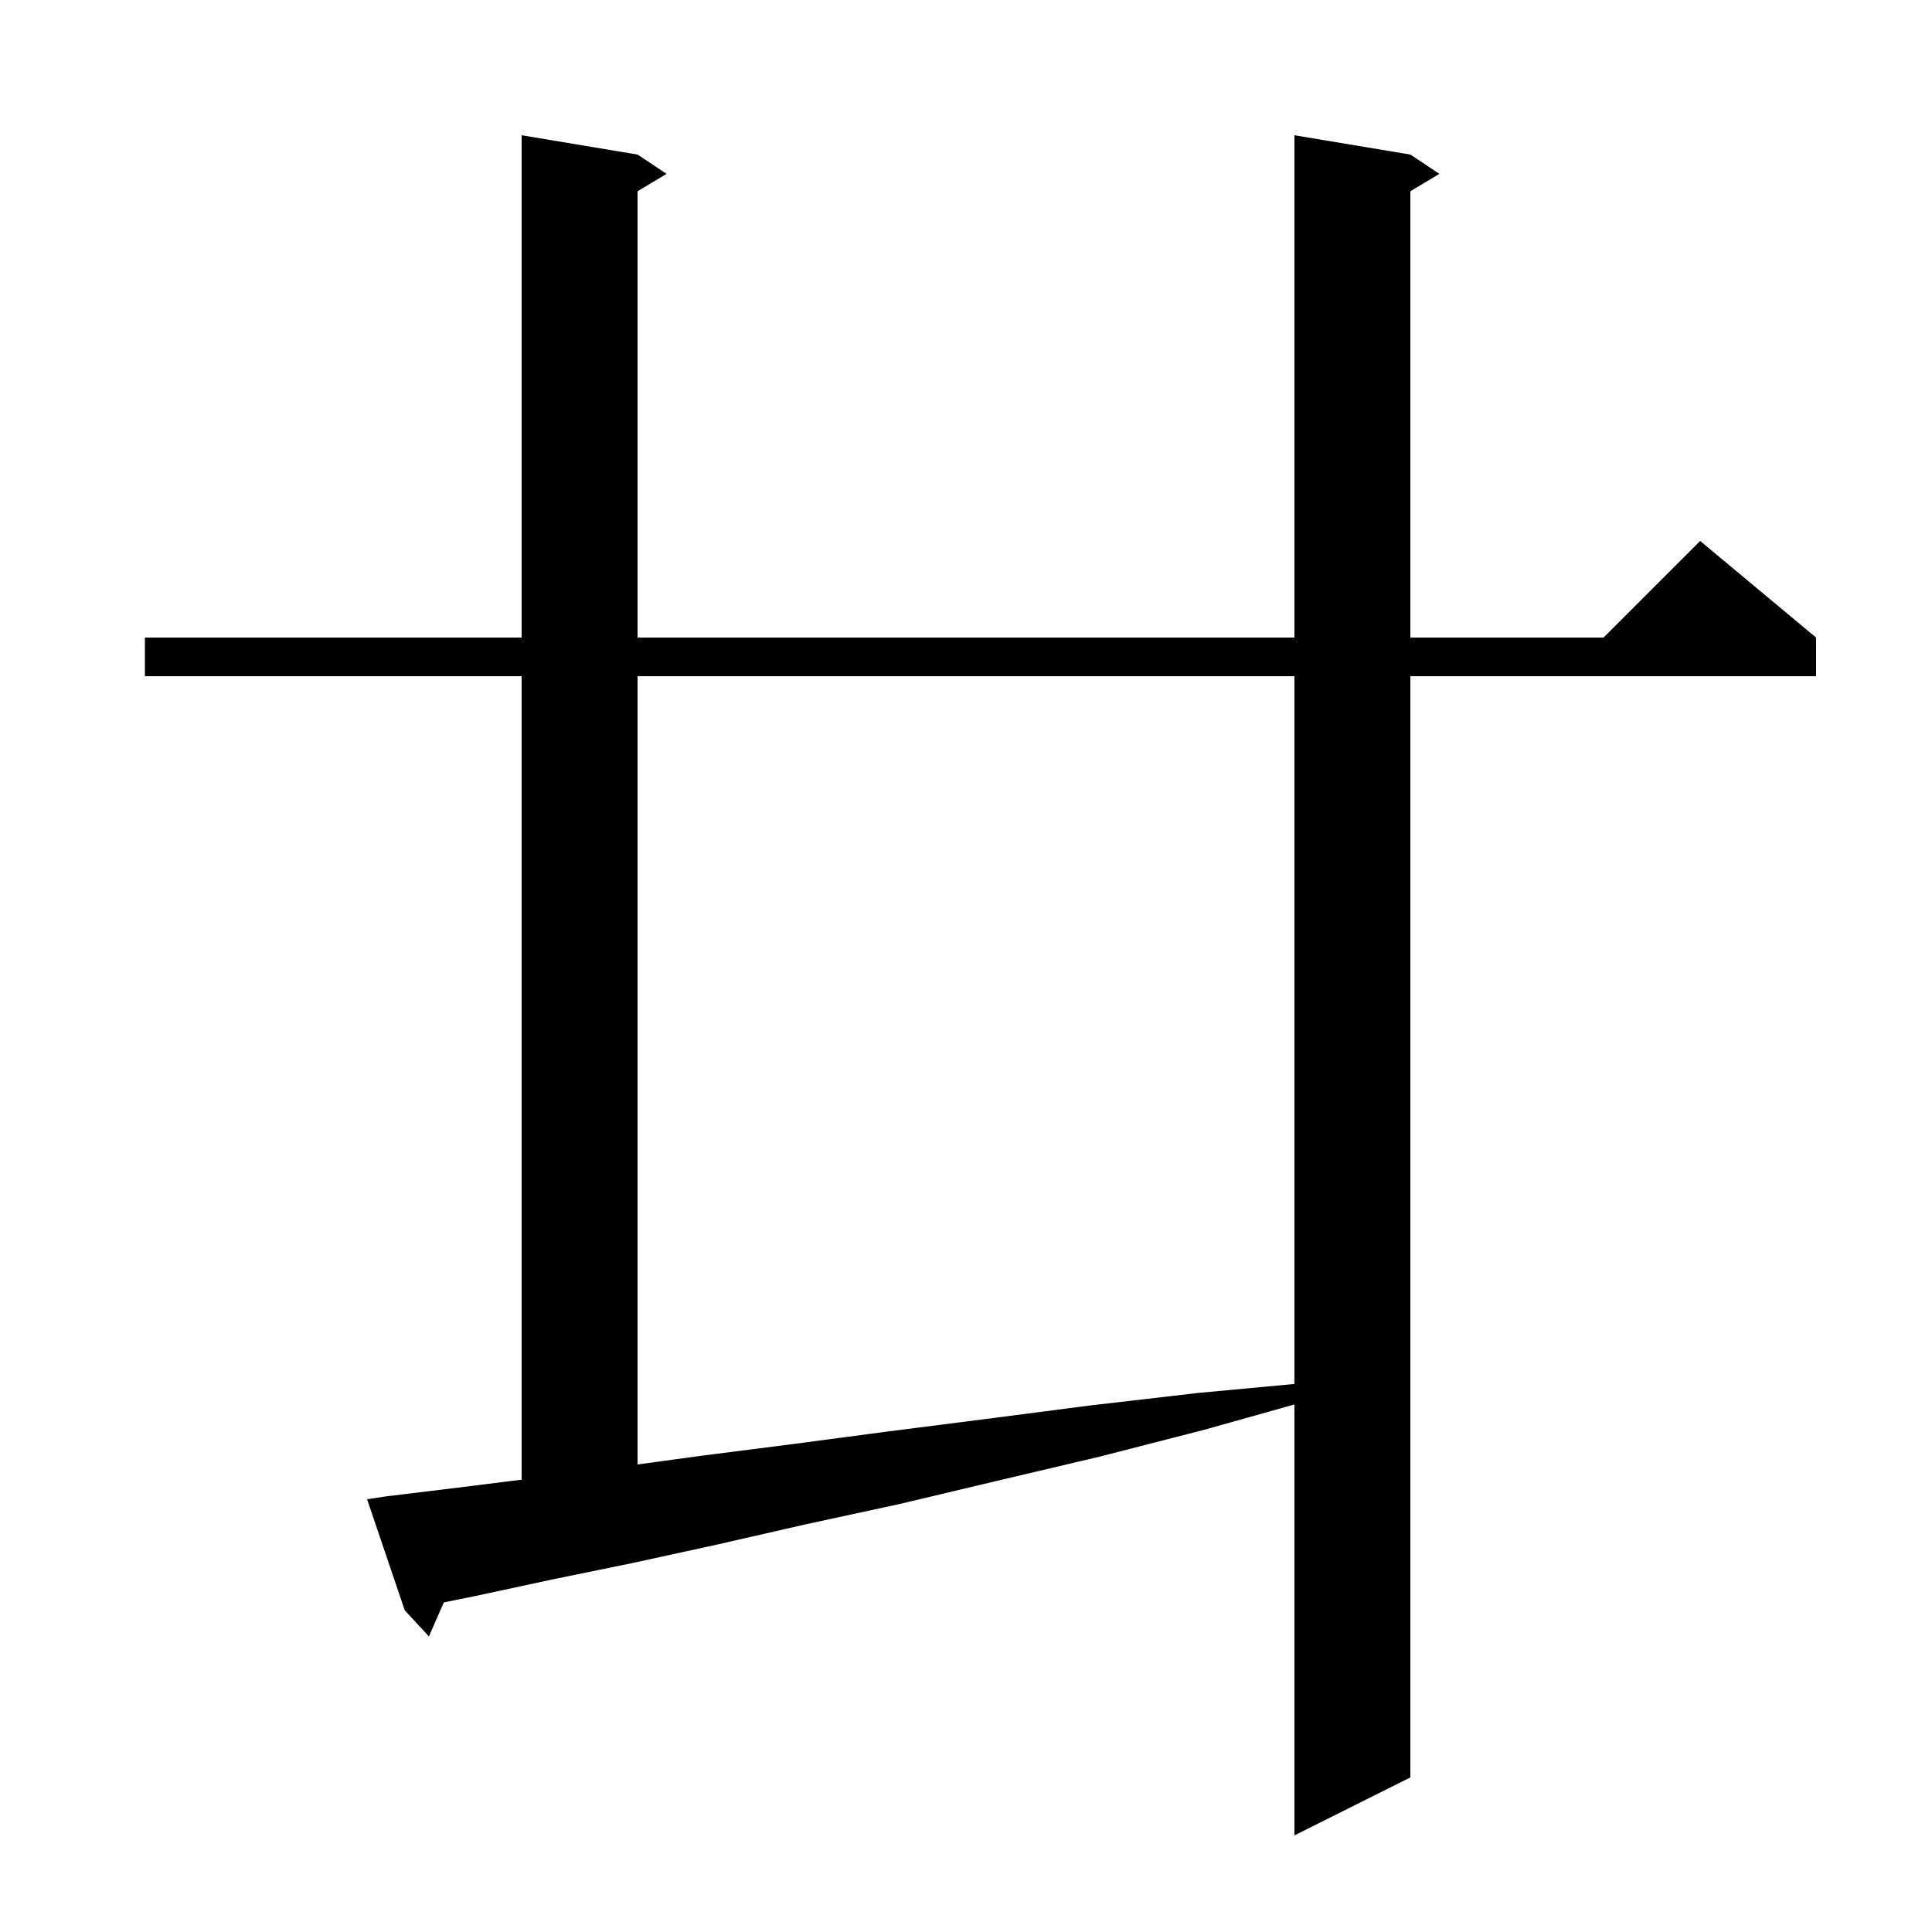<svg xmlns="http://www.w3.org/2000/svg" xmlns:xlink="http://www.w3.org/1999/xlink" version="1.1" baseProfile="full" viewBox="0 0 200 200" width="200" height="200">
<g fill="black">
<path d="M 40.0 154.9 L 47.4 154.0 L 54.0 153.175 L 54.0 70.0 L 15.0 70.0 L 15.0 66.0 L 54.0 66.0 L 54.0 14.0 L 66.0 16.0 L 69.0 18.0 L 66.0 19.8 L 66.0 66.0 L 134.0 66.0 L 134.0 14.0 L 146.0 16.0 L 149.0 18.0 L 146.0 19.8 L 146.0 66.0 L 166.0 66.0 L 176.0 56.0 L 188.0 66.0 L 188.0 70.0 L 146.0 70.0 L 146.0 184.0 L 134.0 190.0 L 134.0 145.389 L 124.7 148.0 L 113.8 150.8 L 103.2 153.3 L 93.1 155.7 L 83.4 157.8 L 74.2 159.9 L 65.5 161.8 L 57.2 163.5 L 49.3 165.2 L 45.947 165.88 L 44.4 169.4 L 41.9 166.7 L 38.0 155.2 Z M 66.0 70.0 L 66.0 151.6 L 72.6 150.7 L 82.0 149.5 L 91.8 148.2 L 102.0 146.9 L 112.8 145.5 L 124.0 144.2 L 134.0 143.268 L 134.0 70.0 Z " />
</g>
</svg>
